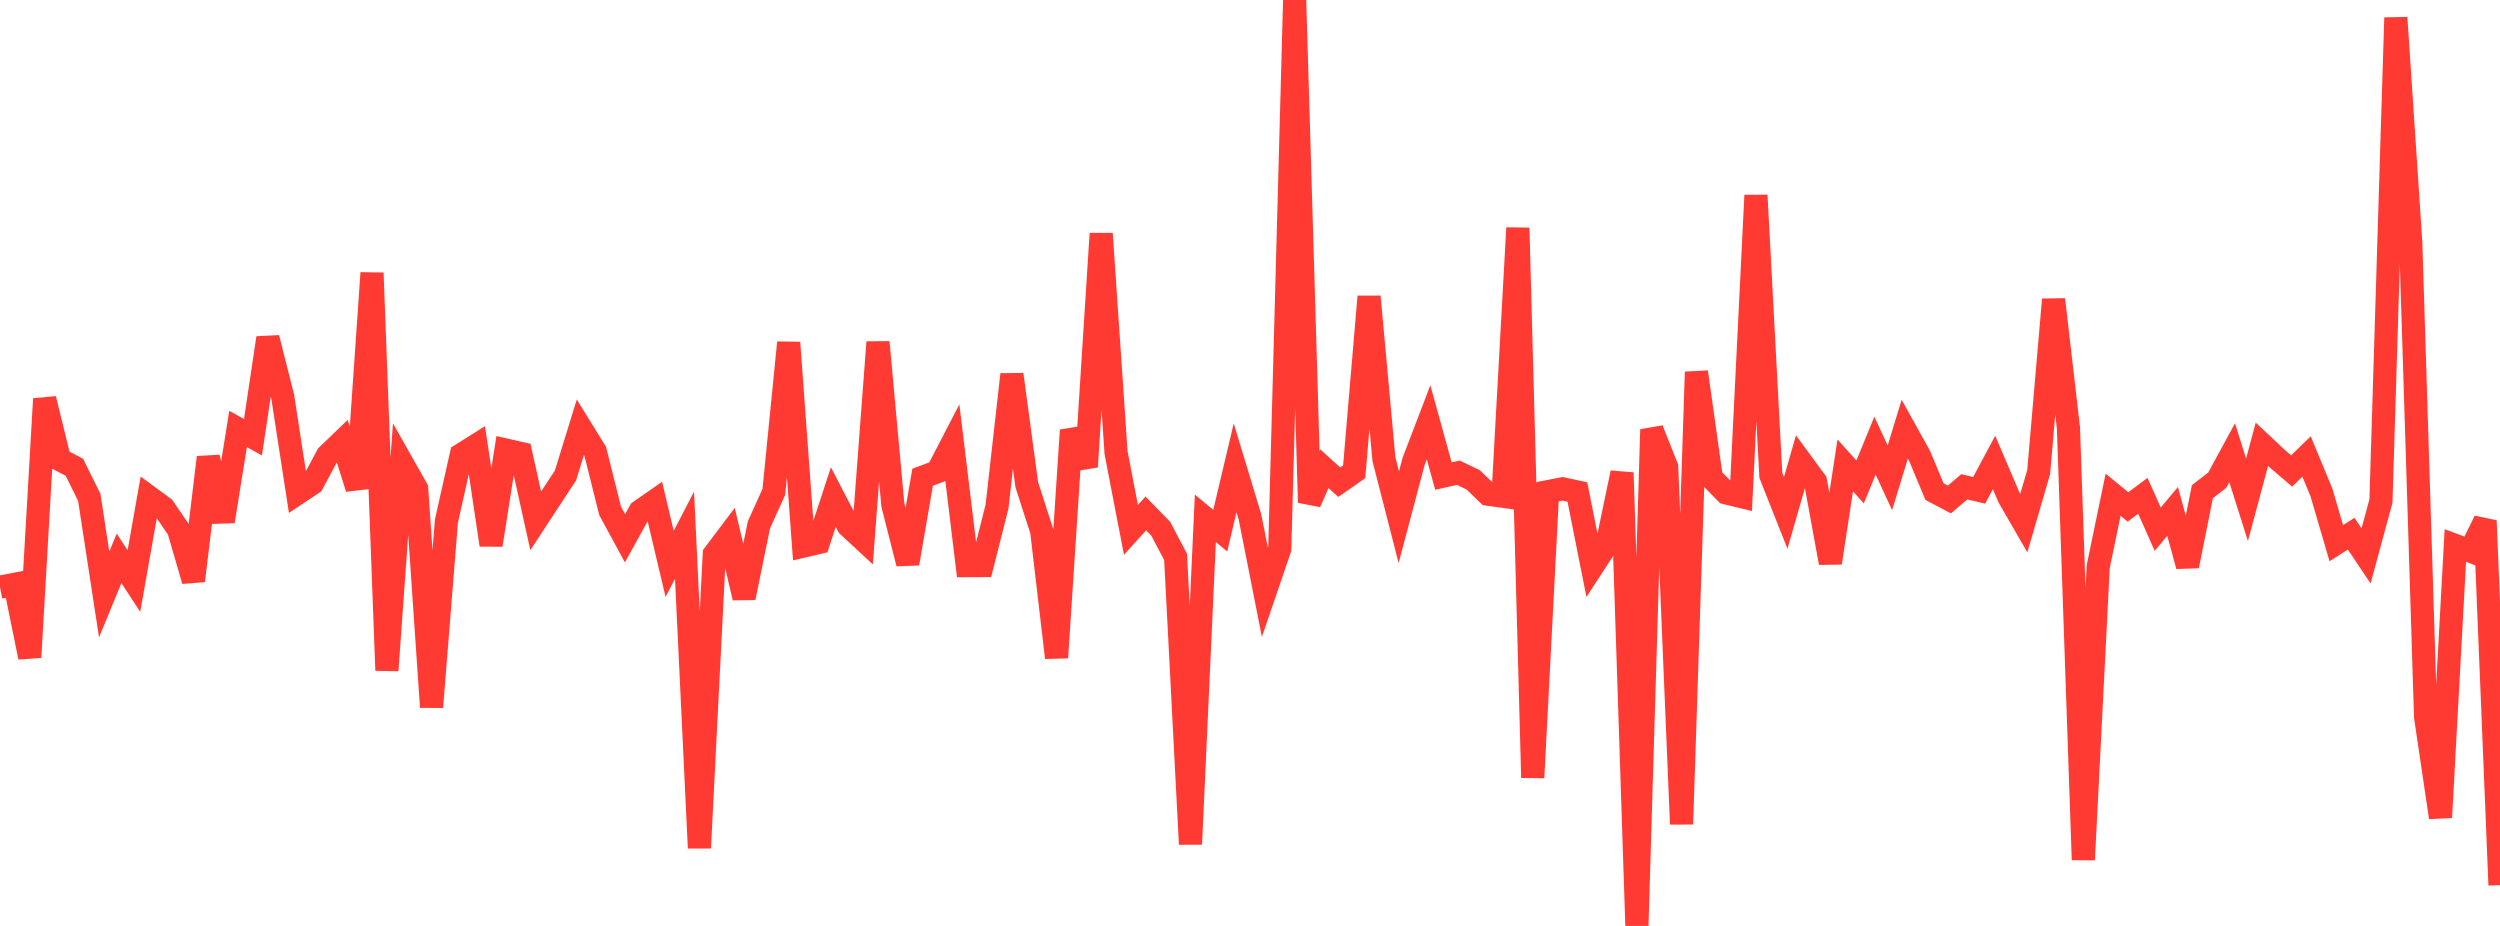 <?xml version="1.0" standalone="no"?>
<!DOCTYPE svg PUBLIC "-//W3C//DTD SVG 1.1//EN" "http://www.w3.org/Graphics/SVG/1.1/DTD/svg11.dtd">

<svg width="135" height="50" viewBox="0 0 135 50" preserveAspectRatio="none" 
  xmlns="http://www.w3.org/2000/svg"
  xmlns:xlink="http://www.w3.org/1999/xlink">


<polyline points="0.0, 31.706 0.804, 31.55 1.607, 35.492 2.411, 21.539 3.214, 24.812 4.018, 25.234 4.821, 26.858 5.625, 32.104 6.429, 30.15 7.232, 31.378 8.036, 26.832 8.839, 27.422 9.643, 28.601 10.446, 31.359 11.25, 24.697 12.054, 28.153 12.857, 23.164 13.661, 23.61 14.464, 18.248 15.268, 21.426 16.071, 26.636 16.875, 26.101 17.679, 24.596 18.482, 23.824 19.286, 26.37 20.089, 14.739 20.893, 36.202 21.696, 24.972 22.5, 26.393 23.304, 38.181 24.107, 28.136 24.911, 24.554 25.714, 24.049 26.518, 29.427 27.321, 24.305 28.125, 24.488 28.929, 28.126 29.732, 26.9 30.536, 25.677 31.339, 23.071 32.143, 24.373 32.946, 27.586 33.75, 29.068 34.554, 27.612 35.357, 27.053 36.161, 30.452 36.964, 28.901 37.768, 45.791 38.571, 29.93 39.375, 28.865 40.179, 32.277 40.982, 28.342 41.786, 26.565 42.589, 18.499 43.393, 29.486 44.196, 29.298 45.0, 26.84 45.804, 28.392 46.607, 29.137 47.411, 18.478 48.214, 27.263 49.018, 30.431 49.821, 25.77 50.625, 25.469 51.429, 23.919 52.232, 30.544 53.036, 30.538 53.839, 27.357 54.643, 20.221 55.446, 26.174 56.25, 28.667 57.054, 35.512 57.857, 23.234 58.661, 25.205 59.464, 12.616 60.268, 24.454 61.071, 28.613 61.875, 27.725 62.679, 28.548 63.482, 30.075 64.286, 45.586 65.089, 27.989 65.893, 28.655 66.696, 25.263 67.5, 27.92 68.304, 31.988 69.107, 29.637 69.911, 0.0 70.714, 27.135 71.518, 25.311 72.321, 26.037 73.125, 25.477 73.929, 16.017 74.732, 24.795 75.536, 27.93 76.339, 24.902 77.143, 22.802 77.946, 25.708 78.75, 25.527 79.554, 25.912 80.357, 26.687 81.161, 26.798 81.964, 12.307 82.768, 41.994 83.571, 26.551 84.375, 26.395 85.179, 26.569 85.982, 30.611 86.786, 29.376 87.589, 25.528 88.393, 50.0 89.196, 23.197 90.0, 25.217 90.804, 44.504 91.607, 20.087 92.411, 25.798 93.214, 26.615 94.018, 26.81 94.821, 10.546 95.625, 25.67 96.429, 27.699 97.232, 24.904 98.036, 25.998 98.839, 30.394 99.643, 25.131 100.446, 26.025 101.25, 24.064 102.054, 25.801 102.857, 23.176 103.661, 24.624 104.464, 26.549 105.268, 26.972 106.071, 26.288 106.875, 26.478 107.679, 24.973 108.482, 26.852 109.286, 28.246 110.089, 25.489 110.893, 16.173 111.696, 23.111 112.5, 46.428 113.304, 30.598 114.107, 26.716 114.911, 27.375 115.714, 26.774 116.518, 28.577 117.321, 27.616 118.125, 30.563 118.929, 26.551 119.732, 25.928 120.536, 24.449 121.339, 26.988 122.143, 23.991 122.946, 24.745 123.75, 25.434 124.554, 24.651 125.357, 26.59 126.161, 29.332 126.964, 28.818 127.768, 30.02 128.571, 27.055 129.375, 0.955 130.179, 13.063 130.982, 38.714 131.786, 44.141 132.589, 29.459 133.393, 29.759 134.196, 28.119 135.0, 47.795" fill="none" stroke="#ff3a33" stroke-width="1.25"/>

</svg>